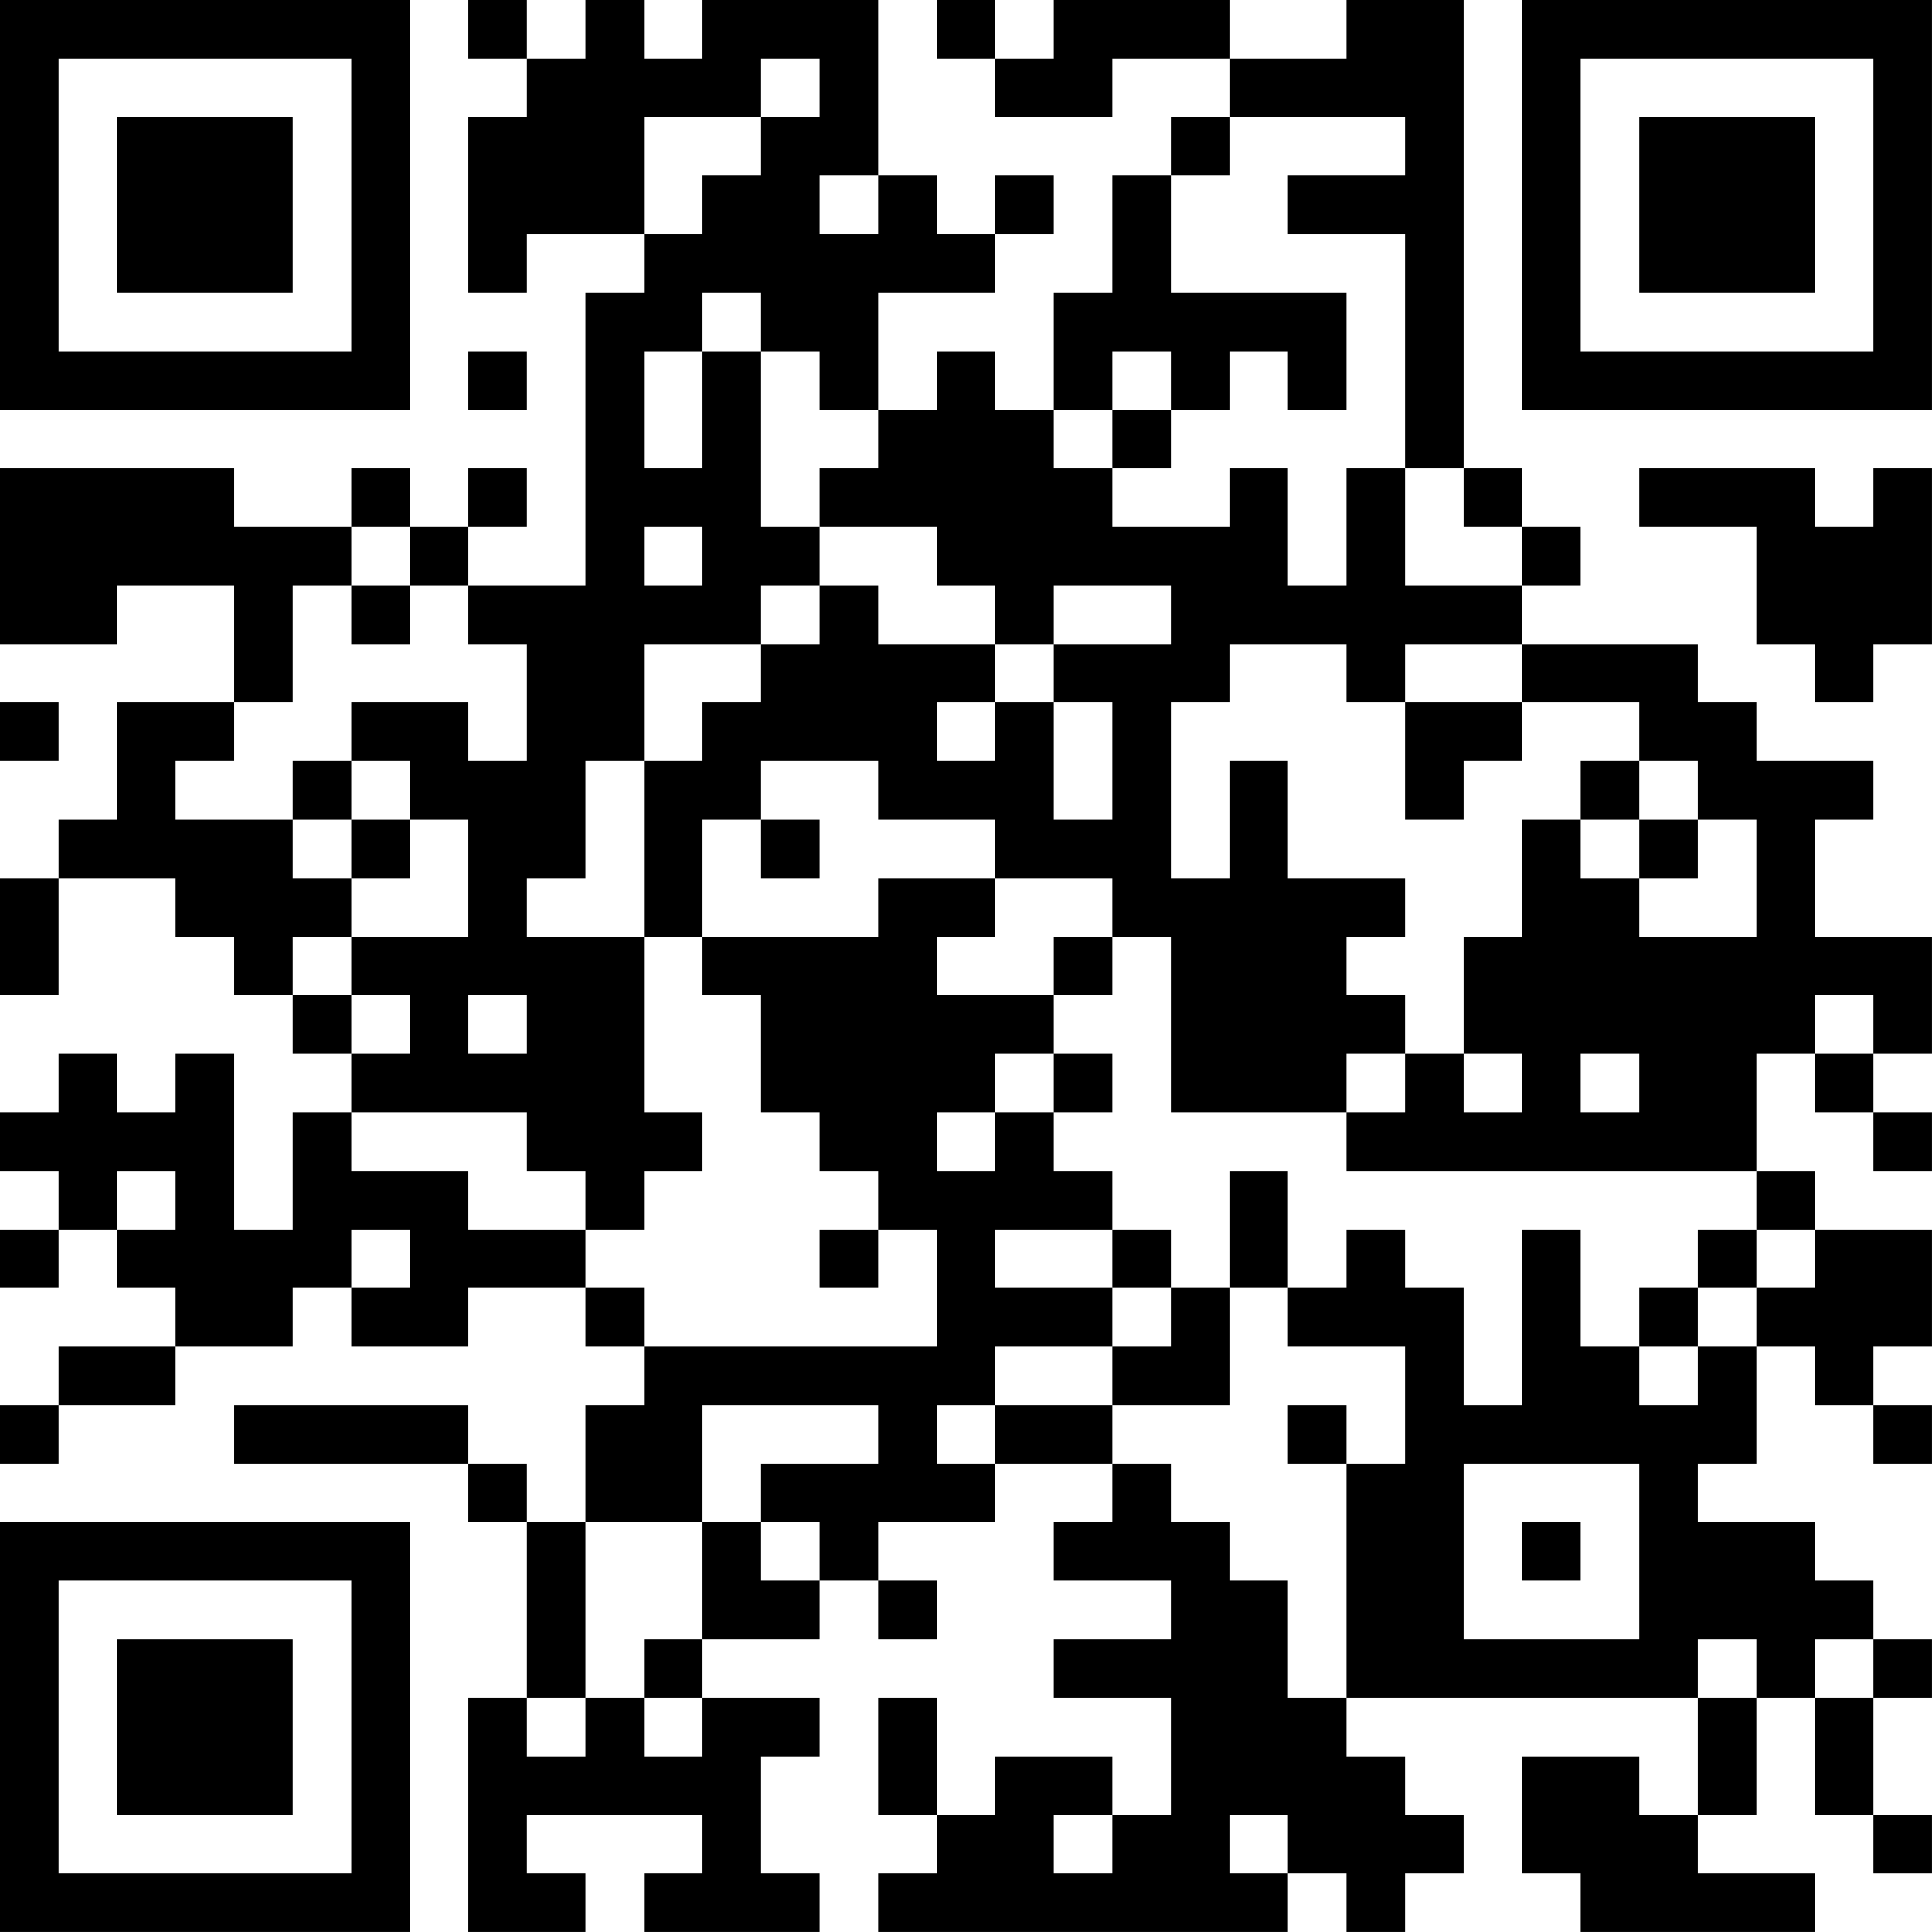 <?xml version="1.0" encoding="UTF-8"?>
<svg xmlns="http://www.w3.org/2000/svg" version="1.1" width="400" height="400" viewBox="0 0 400 400"><rect x="0" y="0" width="400" height="400" fill="#ffffff"/><g transform="scale(12.121)"><g transform="translate(0,0)"><path fill-rule="evenodd" d="M8 0L8 1L9 1L9 2L8 2L8 5L9 5L9 4L11 4L11 5L10 5L10 10L8 10L8 9L9 9L9 8L8 8L8 9L7 9L7 8L6 8L6 9L4 9L4 8L0 8L0 11L2 11L2 10L4 10L4 12L2 12L2 14L1 14L1 15L0 15L0 17L1 17L1 15L3 15L3 16L4 16L4 17L5 17L5 18L6 18L6 19L5 19L5 21L4 21L4 18L3 18L3 19L2 19L2 18L1 18L1 19L0 19L0 20L1 20L1 21L0 21L0 22L1 22L1 21L2 21L2 22L3 22L3 23L1 23L1 24L0 24L0 25L1 25L1 24L3 24L3 23L5 23L5 22L6 22L6 23L8 23L8 22L10 22L10 23L11 23L11 24L10 24L10 26L9 26L9 25L8 25L8 24L4 24L4 25L8 25L8 26L9 26L9 29L8 29L8 33L10 33L10 32L9 32L9 31L12 31L12 32L11 32L11 33L14 33L14 32L13 32L13 30L14 30L14 29L12 29L12 28L14 28L14 27L15 27L15 28L16 28L16 27L15 27L15 26L17 26L17 25L19 25L19 26L18 26L18 27L20 27L20 28L18 28L18 29L20 29L20 31L19 31L19 30L17 30L17 31L16 31L16 29L15 29L15 31L16 31L16 32L15 32L15 33L22 33L22 32L23 32L23 33L24 33L24 32L25 32L25 31L24 31L24 30L23 30L23 29L29 29L29 31L28 31L28 30L26 30L26 32L27 32L27 33L31 33L31 32L29 32L29 31L30 31L30 29L31 29L31 31L32 31L32 32L33 32L33 31L32 31L32 29L33 29L33 28L32 28L32 27L31 27L31 26L29 26L29 25L30 25L30 23L31 23L31 24L32 24L32 25L33 25L33 24L32 24L32 23L33 23L33 21L31 21L31 20L30 20L30 18L31 18L31 19L32 19L32 20L33 20L33 19L32 19L32 18L33 18L33 16L31 16L31 14L32 14L32 13L30 13L30 12L29 12L29 11L26 11L26 10L27 10L27 9L26 9L26 8L25 8L25 0L23 0L23 1L21 1L21 0L18 0L18 1L17 1L17 0L16 0L16 1L17 1L17 2L19 2L19 1L21 1L21 2L20 2L20 3L19 3L19 5L18 5L18 7L17 7L17 6L16 6L16 7L15 7L15 5L17 5L17 4L18 4L18 3L17 3L17 4L16 4L16 3L15 3L15 0L12 0L12 1L11 1L11 0L10 0L10 1L9 1L9 0ZM13 1L13 2L11 2L11 4L12 4L12 3L13 3L13 2L14 2L14 1ZM21 2L21 3L20 3L20 5L23 5L23 7L22 7L22 6L21 6L21 7L20 7L20 6L19 6L19 7L18 7L18 8L19 8L19 9L21 9L21 8L22 8L22 10L23 10L23 8L24 8L24 10L26 10L26 9L25 9L25 8L24 8L24 4L22 4L22 3L24 3L24 2ZM14 3L14 4L15 4L15 3ZM12 5L12 6L11 6L11 8L12 8L12 6L13 6L13 9L14 9L14 10L13 10L13 11L11 11L11 13L10 13L10 15L9 15L9 16L11 16L11 19L12 19L12 20L11 20L11 21L10 21L10 20L9 20L9 19L6 19L6 20L8 20L8 21L10 21L10 22L11 22L11 23L16 23L16 21L15 21L15 20L14 20L14 19L13 19L13 17L12 17L12 16L15 16L15 15L17 15L17 16L16 16L16 17L18 17L18 18L17 18L17 19L16 19L16 20L17 20L17 19L18 19L18 20L19 20L19 21L17 21L17 22L19 22L19 23L17 23L17 24L16 24L16 25L17 25L17 24L19 24L19 25L20 25L20 26L21 26L21 27L22 27L22 29L23 29L23 25L24 25L24 23L22 23L22 22L23 22L23 21L24 21L24 22L25 22L25 24L26 24L26 21L27 21L27 23L28 23L28 24L29 24L29 23L30 23L30 22L31 22L31 21L30 21L30 20L23 20L23 19L24 19L24 18L25 18L25 19L26 19L26 18L25 18L25 16L26 16L26 14L27 14L27 15L28 15L28 16L30 16L30 14L29 14L29 13L28 13L28 12L26 12L26 11L24 11L24 12L23 12L23 11L21 11L21 12L20 12L20 15L21 15L21 13L22 13L22 15L24 15L24 16L23 16L23 17L24 17L24 18L23 18L23 19L20 19L20 16L19 16L19 15L17 15L17 14L15 14L15 13L13 13L13 14L12 14L12 16L11 16L11 13L12 13L12 12L13 12L13 11L14 11L14 10L15 10L15 11L17 11L17 12L16 12L16 13L17 13L17 12L18 12L18 14L19 14L19 12L18 12L18 11L20 11L20 10L18 10L18 11L17 11L17 10L16 10L16 9L14 9L14 8L15 8L15 7L14 7L14 6L13 6L13 5ZM8 6L8 7L9 7L9 6ZM19 7L19 8L20 8L20 7ZM28 8L28 9L30 9L30 11L31 11L31 12L32 12L32 11L33 11L33 8L32 8L32 9L31 9L31 8ZM6 9L6 10L5 10L5 12L4 12L4 13L3 13L3 14L5 14L5 15L6 15L6 16L5 16L5 17L6 17L6 18L7 18L7 17L6 17L6 16L8 16L8 14L7 14L7 13L6 13L6 12L8 12L8 13L9 13L9 11L8 11L8 10L7 10L7 9ZM11 9L11 10L12 10L12 9ZM6 10L6 11L7 11L7 10ZM0 12L0 13L1 13L1 12ZM24 12L24 14L25 14L25 13L26 13L26 12ZM5 13L5 14L6 14L6 15L7 15L7 14L6 14L6 13ZM27 13L27 14L28 14L28 15L29 15L29 14L28 14L28 13ZM13 14L13 15L14 15L14 14ZM18 16L18 17L19 17L19 16ZM8 17L8 18L9 18L9 17ZM31 17L31 18L32 18L32 17ZM18 18L18 19L19 19L19 18ZM27 18L27 19L28 19L28 18ZM2 20L2 21L3 21L3 20ZM21 20L21 22L20 22L20 21L19 21L19 22L20 22L20 23L19 23L19 24L21 24L21 22L22 22L22 20ZM6 21L6 22L7 22L7 21ZM14 21L14 22L15 22L15 21ZM29 21L29 22L28 22L28 23L29 23L29 22L30 22L30 21ZM12 24L12 26L10 26L10 29L9 29L9 30L10 30L10 29L11 29L11 30L12 30L12 29L11 29L11 28L12 28L12 26L13 26L13 27L14 27L14 26L13 26L13 25L15 25L15 24ZM22 24L22 25L23 25L23 24ZM25 25L25 28L28 28L28 25ZM26 26L26 27L27 27L27 26ZM29 28L29 29L30 29L30 28ZM31 28L31 29L32 29L32 28ZM18 31L18 32L19 32L19 31ZM21 31L21 32L22 32L22 31ZM0 0L0 7L7 7L7 0ZM1 1L1 6L6 6L6 1ZM2 2L2 5L5 5L5 2ZM26 0L26 7L33 7L33 0ZM27 1L27 6L32 6L32 1ZM28 2L28 5L31 5L31 2ZM0 26L0 33L7 33L7 26ZM1 27L1 32L6 32L6 27ZM2 28L2 31L5 31L5 28Z" fill="#000000"/></g></g></svg>
